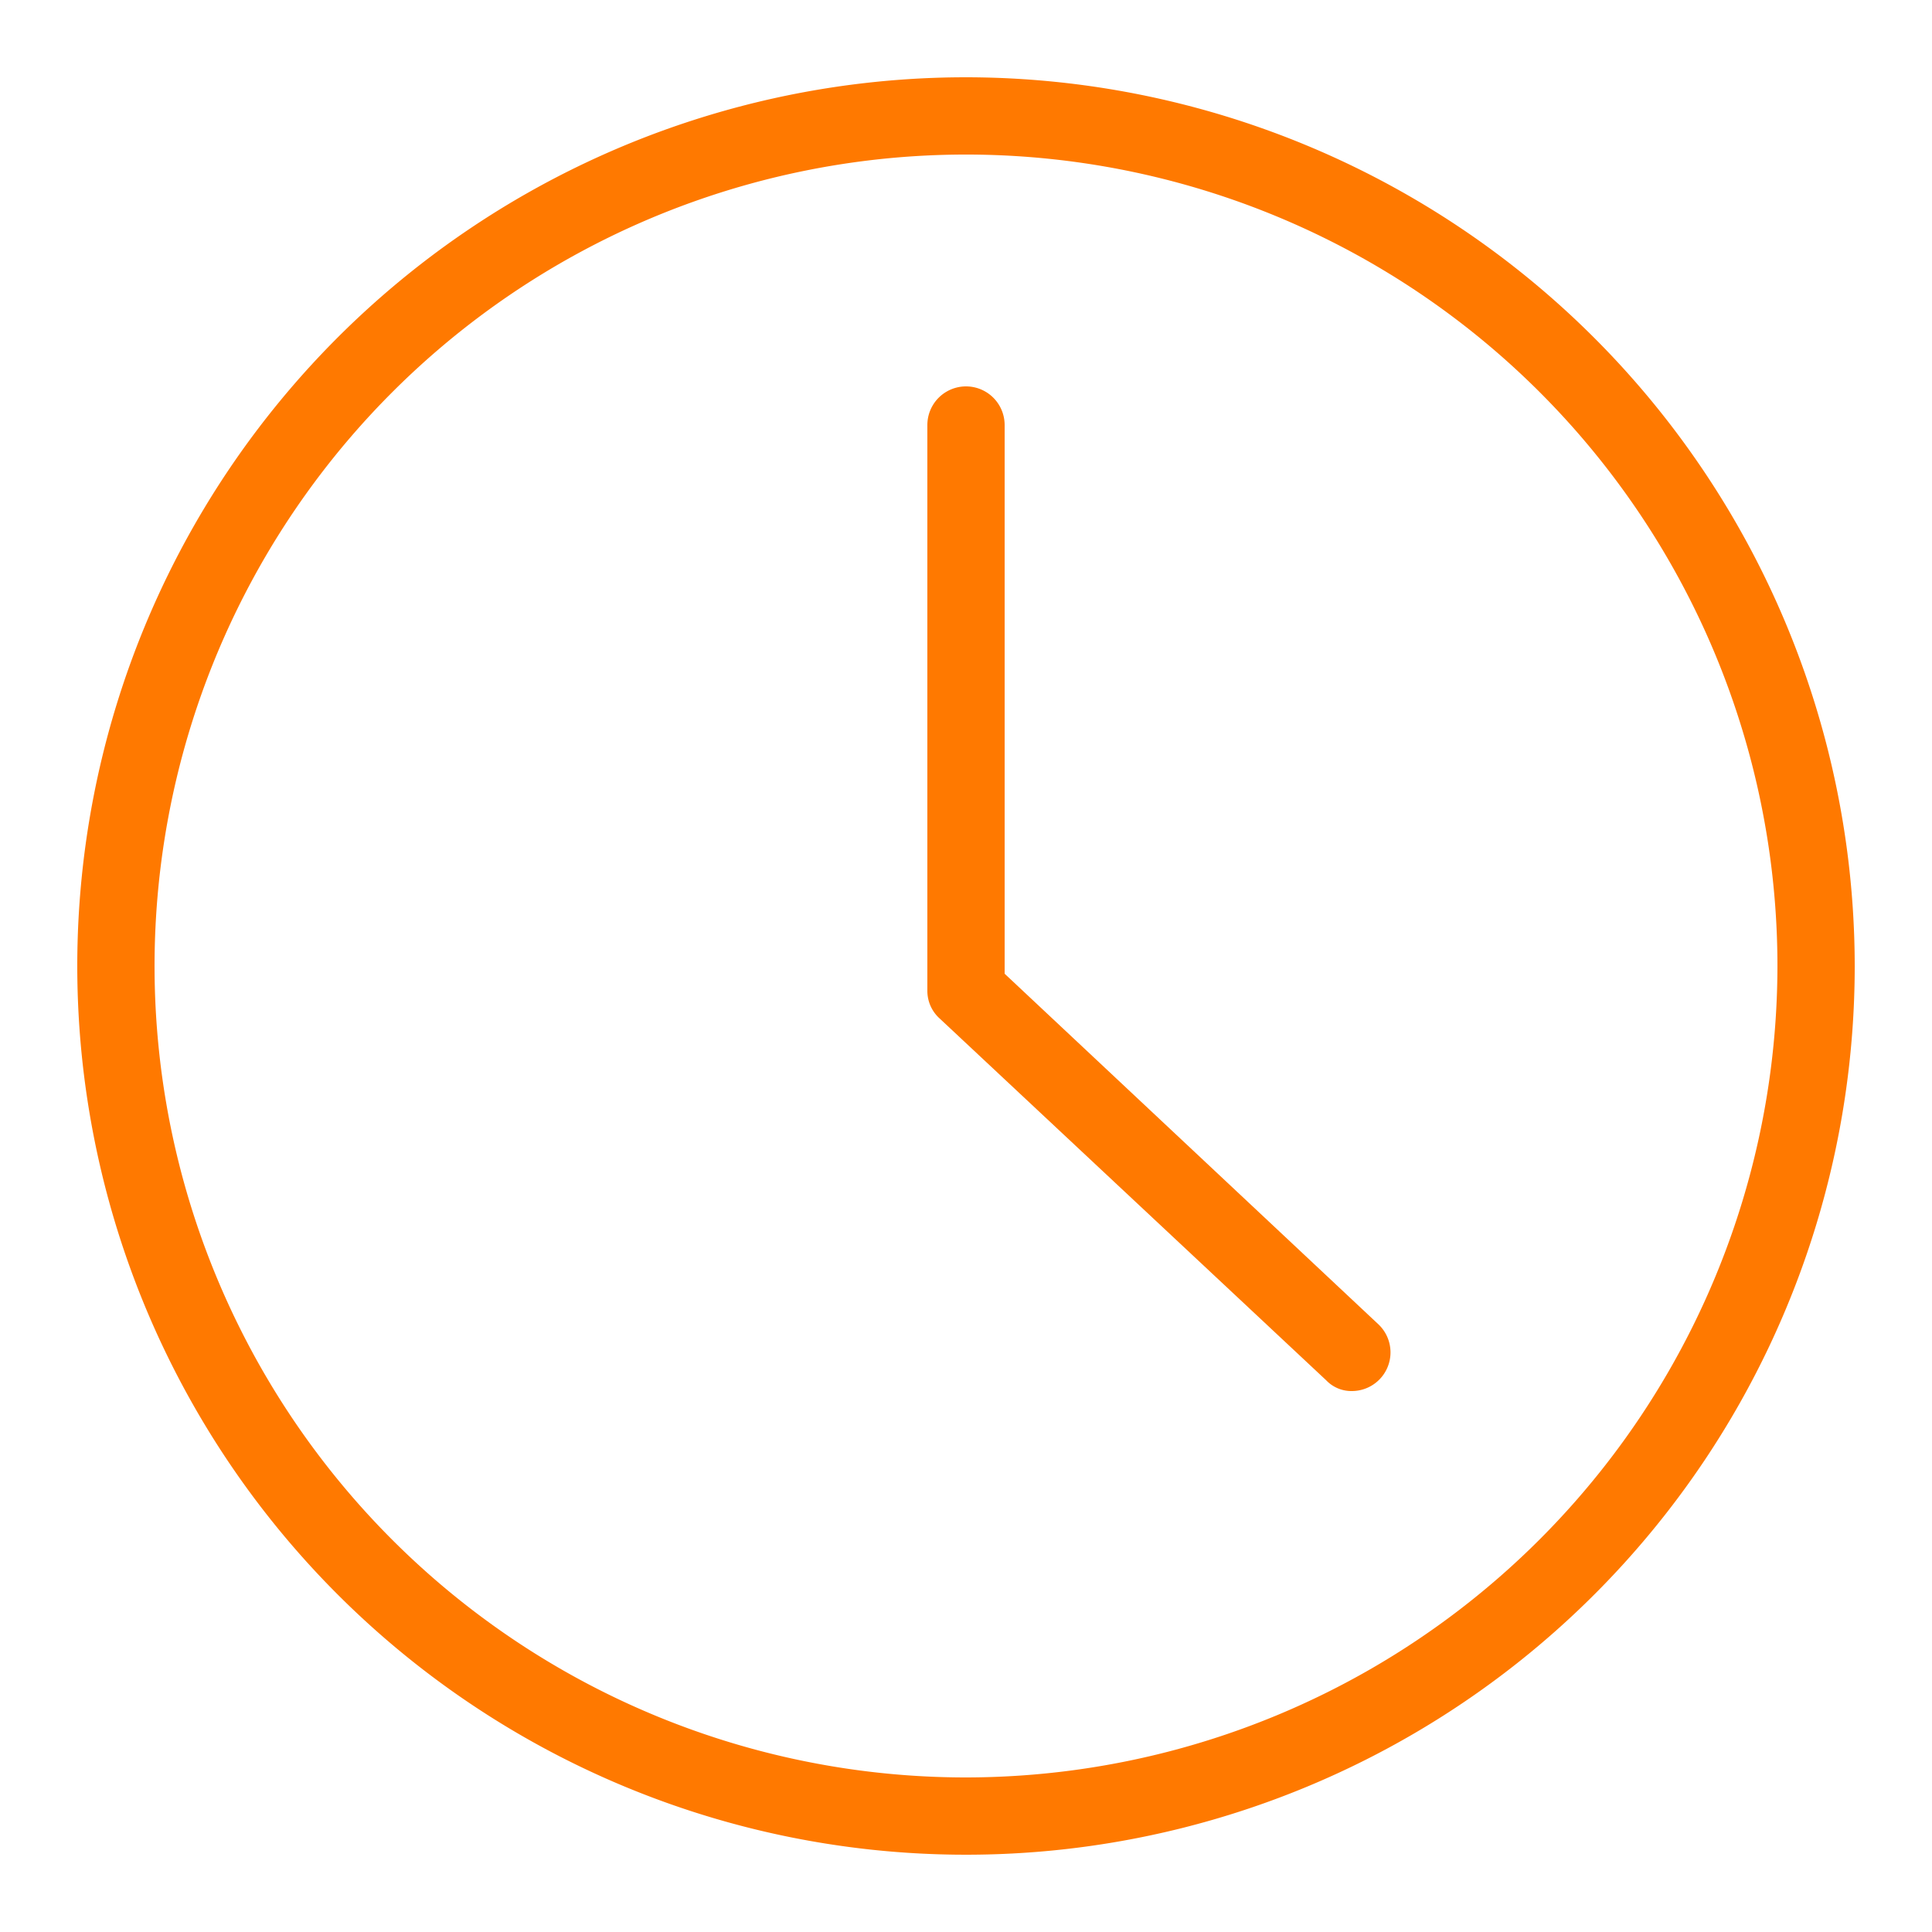 <?xml version="1.0" ?>
<!-- Uploaded to: SVG Repo, www.svgrepo.com, Generator: SVG Repo Mixer Tools -->
<svg width="800px" height="800px" viewBox="0 0 25 25" xmlns="http://www.w3.org/2000/svg">
<defs>
<style>.cls-1{fill:#ff7900;}</style>
</defs>
<g data-name="clock 1" id="clock_1">
<path class="cls-1" d="M12.5,1A11.5,11.5,0,1,0,24,12.5,11.51,11.51,0,0,0,12.5,1Zm0,22A10.5,10.5,0,1,1,23,12.5,10.51,10.51,0,0,1,12.5,23Z"/>
<path class="cls-1" d="M13,12.6V5.5a.5.5,0,0,0-1,0v7.32a.48.48,0,0,0,.16.36l5,4.68a.45.45,0,0,0,.34.14.5.5,0,0,0,.34-.86Z"/>
</g>
</svg>